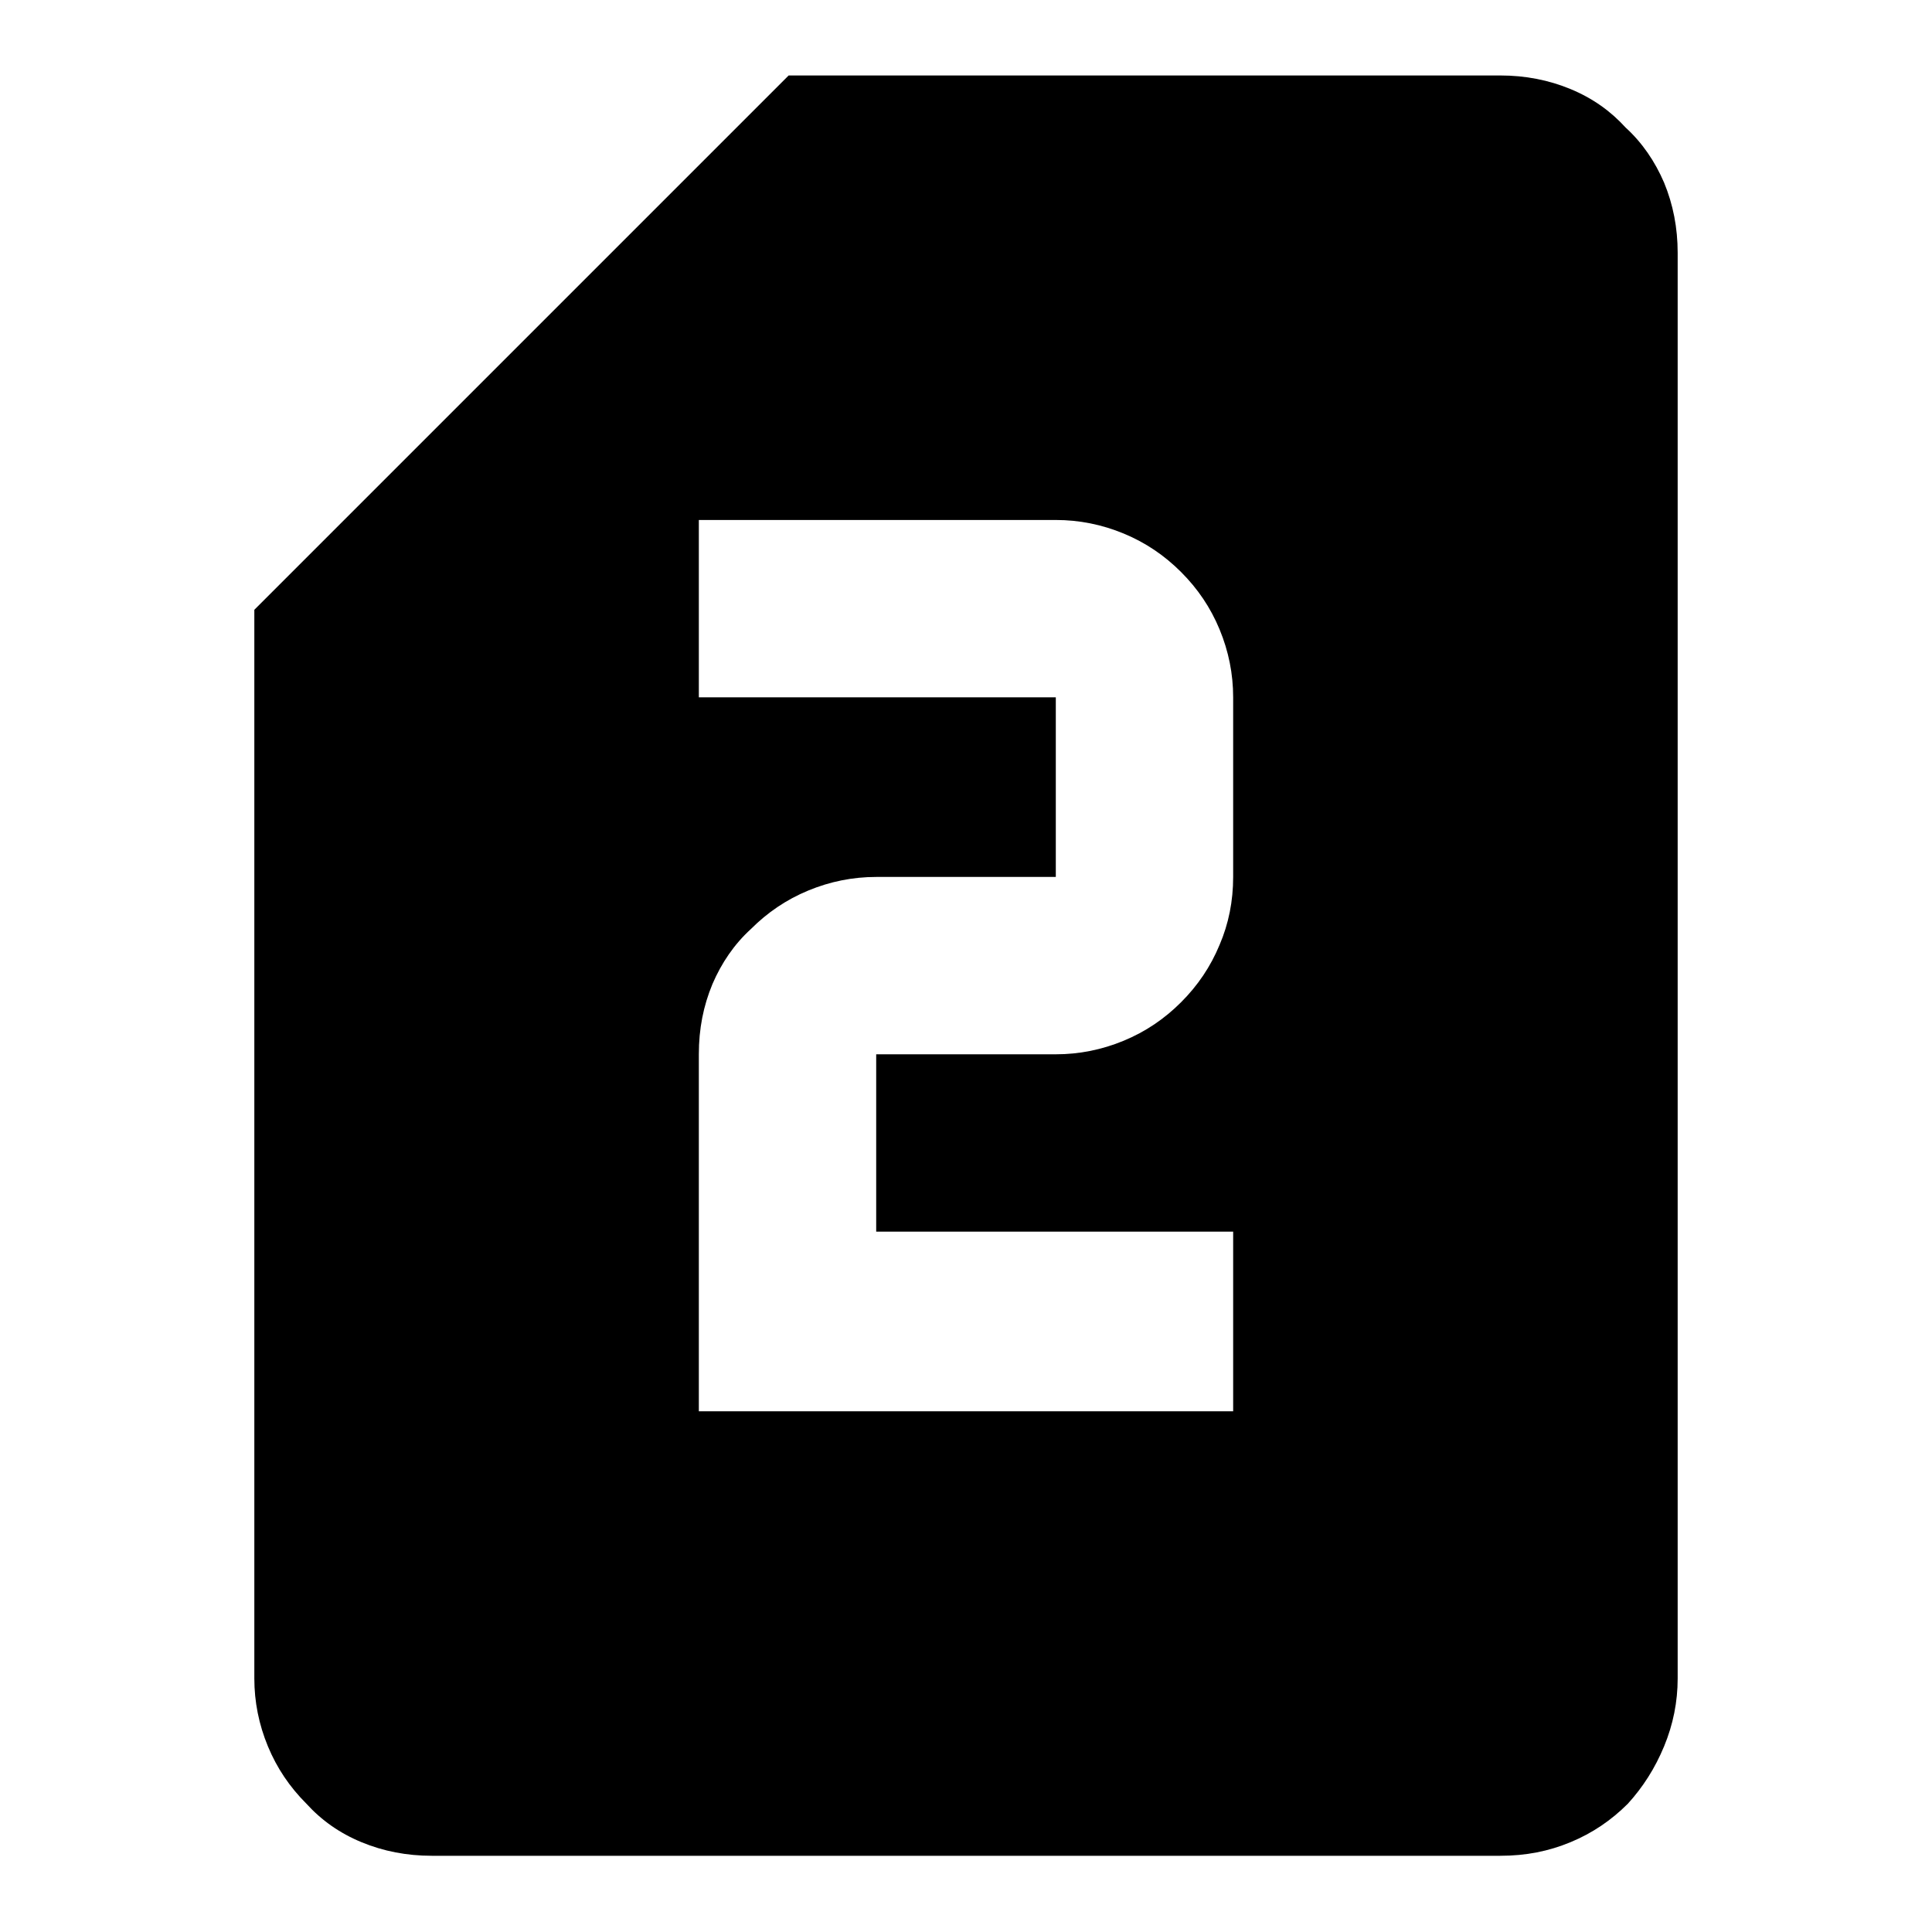 <?xml version="1.0" encoding="utf-8"?>
<!-- Svg Vector Icons : http://www.onlinewebfonts.com/icon -->
<!DOCTYPE svg PUBLIC "-//W3C//DTD SVG 1.1//EN" "http://www.w3.org/Graphics/SVG/1.1/DTD/svg11.dtd">
<svg version="1.1" xmlns="http://www.w3.org/2000/svg" xmlns:xlink="http://www.w3.org/1999/xlink" x="0px" y="0px" viewBox="0 0 256 256" enable-background="new 0 0 256 256" xml:space="preserve">
<g><g><path fill="#000000" d="M222.3,33.5v188.9c0,3.1-0.6,6.1-1.8,9c-1.2,2.9-2.8,5.4-4.8,7.6c-2.2,2.2-4.7,3.9-7.6,5.1s-5.9,1.8-9.3,1.8H57.2c-3.3,0-6.4-0.6-9.3-1.8c-2.9-1.2-5.3-2.9-7.3-5.1c-2.2-2.2-3.9-4.7-5.1-7.6c-1.2-2.9-1.8-5.9-1.8-9V80.8L104.5,10h94.3c3.3,0,6.4,0.6,9.3,1.8c2.9,1.2,5.3,2.9,7.3,5.1c2.2,2,3.9,4.5,5.1,7.3C221.7,27.1,222.3,30.2,222.3,33.5z M163.4,116.2V92.4c0-3.1-0.6-6.1-1.8-9c-1.2-2.9-2.9-5.4-5.1-7.6c-2.2-2.2-4.7-3.9-7.6-5.1c-2.9-1.2-5.9-1.8-9-1.8H92.6v23.5h47.3v23.8h-23.8c-3.1,0-6.1,0.6-9,1.8c-2.9,1.2-5.4,2.9-7.6,5.1c-2.2,2-3.9,4.5-5.1,7.3c-1.2,2.9-1.8,5.9-1.8,9.3v47.3h70.8v-23.8h-47.3v-23.5h23.8c3.1,0,6.1-0.6,9-1.8c2.9-1.2,5.4-2.9,7.6-5.1c2.2-2.2,3.9-4.7,5.1-7.6C162.8,122.4,163.4,119.4,163.4,116.2z"/></g></g>
</svg>